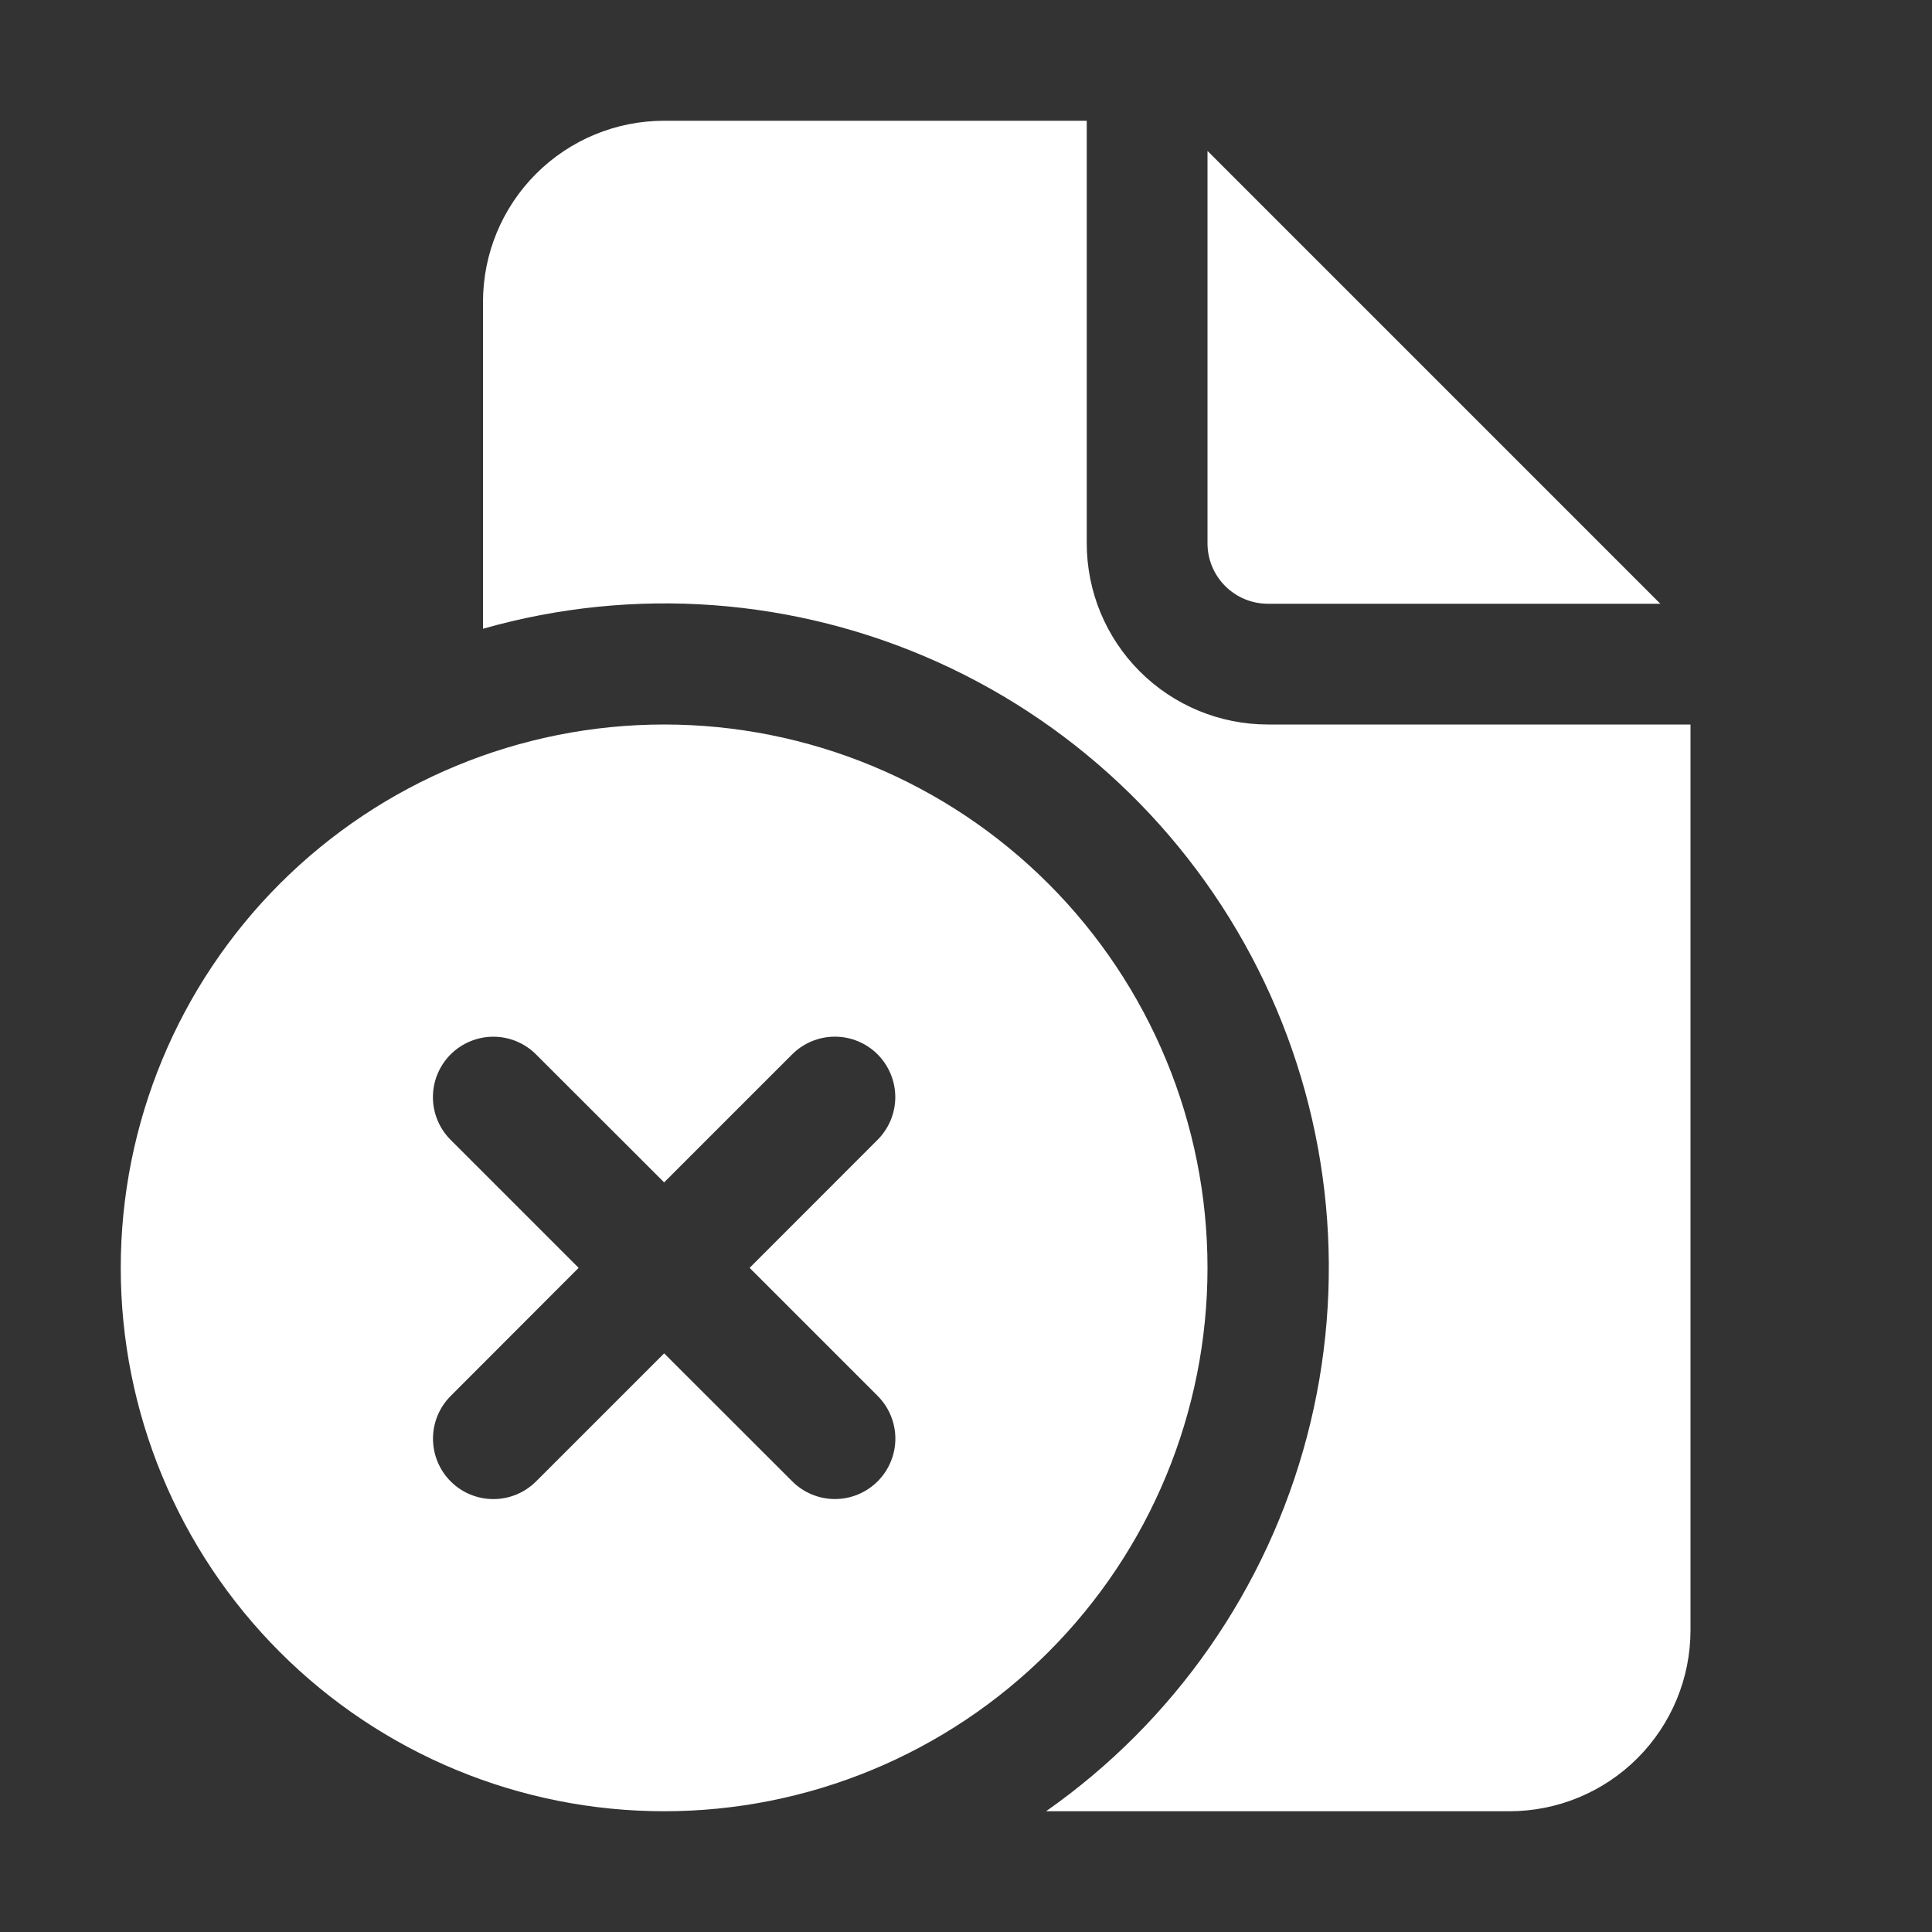 <svg width="50" height="50" viewBox="0 0 50 50" fill="none" xmlns="http://www.w3.org/2000/svg">
<rect x="0" y="0" width="50" height="50" fill="#333333" stroke="none"/>
<path d="M28.125 14.062V3.125H17.188C15.944 3.125 14.752 3.619 13.873 4.498C12.994 5.377 12.5 6.569 12.5 7.812V16.272C16.407 15.16 20.582 15.469 24.284 17.142C27.985 18.816 30.974 21.747 32.721 25.415C34.467 29.082 34.858 33.25 33.824 37.179C32.79 41.107 30.398 44.542 27.072 46.875H39.063C40.306 46.875 41.498 46.381 42.377 45.502C43.256 44.623 43.75 43.431 43.75 42.188V18.75H32.813C31.569 18.75 30.377 18.256 29.498 17.377C28.619 16.498 28.125 15.306 28.125 14.062ZM31.25 14.062V3.906L42.969 15.625H32.813C32.398 15.625 32.001 15.46 31.708 15.167C31.415 14.874 31.25 14.477 31.25 14.062ZM7.244 22.869C4.607 25.506 3.125 29.083 3.125 32.812C3.125 36.542 4.607 40.119 7.244 42.756C9.881 45.394 13.458 46.875 17.188 46.875C20.917 46.875 24.494 45.394 27.131 42.756C29.769 40.119 31.25 36.542 31.25 32.812C31.25 29.083 29.769 25.506 27.131 22.869C24.494 20.232 20.917 18.75 17.188 18.75C13.458 18.75 9.881 20.232 7.244 22.869ZM22.713 38.337C22.42 38.63 22.022 38.795 21.608 38.795C21.194 38.795 20.796 38.63 20.503 38.337L17.188 35.025L13.875 38.337C13.582 38.631 13.185 38.796 12.77 38.796C12.355 38.797 11.957 38.632 11.664 38.339C11.371 38.046 11.206 37.648 11.206 37.234C11.205 36.819 11.37 36.422 11.663 36.128L14.975 32.812L11.663 29.5C11.369 29.207 11.204 28.809 11.204 28.395C11.204 28.19 11.244 27.986 11.322 27.797C11.401 27.607 11.516 27.434 11.661 27.289C11.806 27.144 11.978 27.029 12.168 26.95C12.358 26.871 12.561 26.831 12.766 26.83C13.181 26.83 13.579 26.994 13.872 27.288L17.188 30.6L20.5 27.288C20.793 26.994 21.191 26.829 21.605 26.829C22.02 26.828 22.418 26.993 22.711 27.286C23.004 27.579 23.169 27.977 23.17 28.391C23.17 28.806 23.006 29.203 22.713 29.497L19.4 32.812L22.713 36.125C22.858 36.27 22.974 36.443 23.052 36.632C23.131 36.822 23.172 37.026 23.172 37.231C23.172 37.437 23.131 37.64 23.052 37.83C22.974 38.02 22.858 38.192 22.713 38.337Z" fill="white"/>
</svg>
